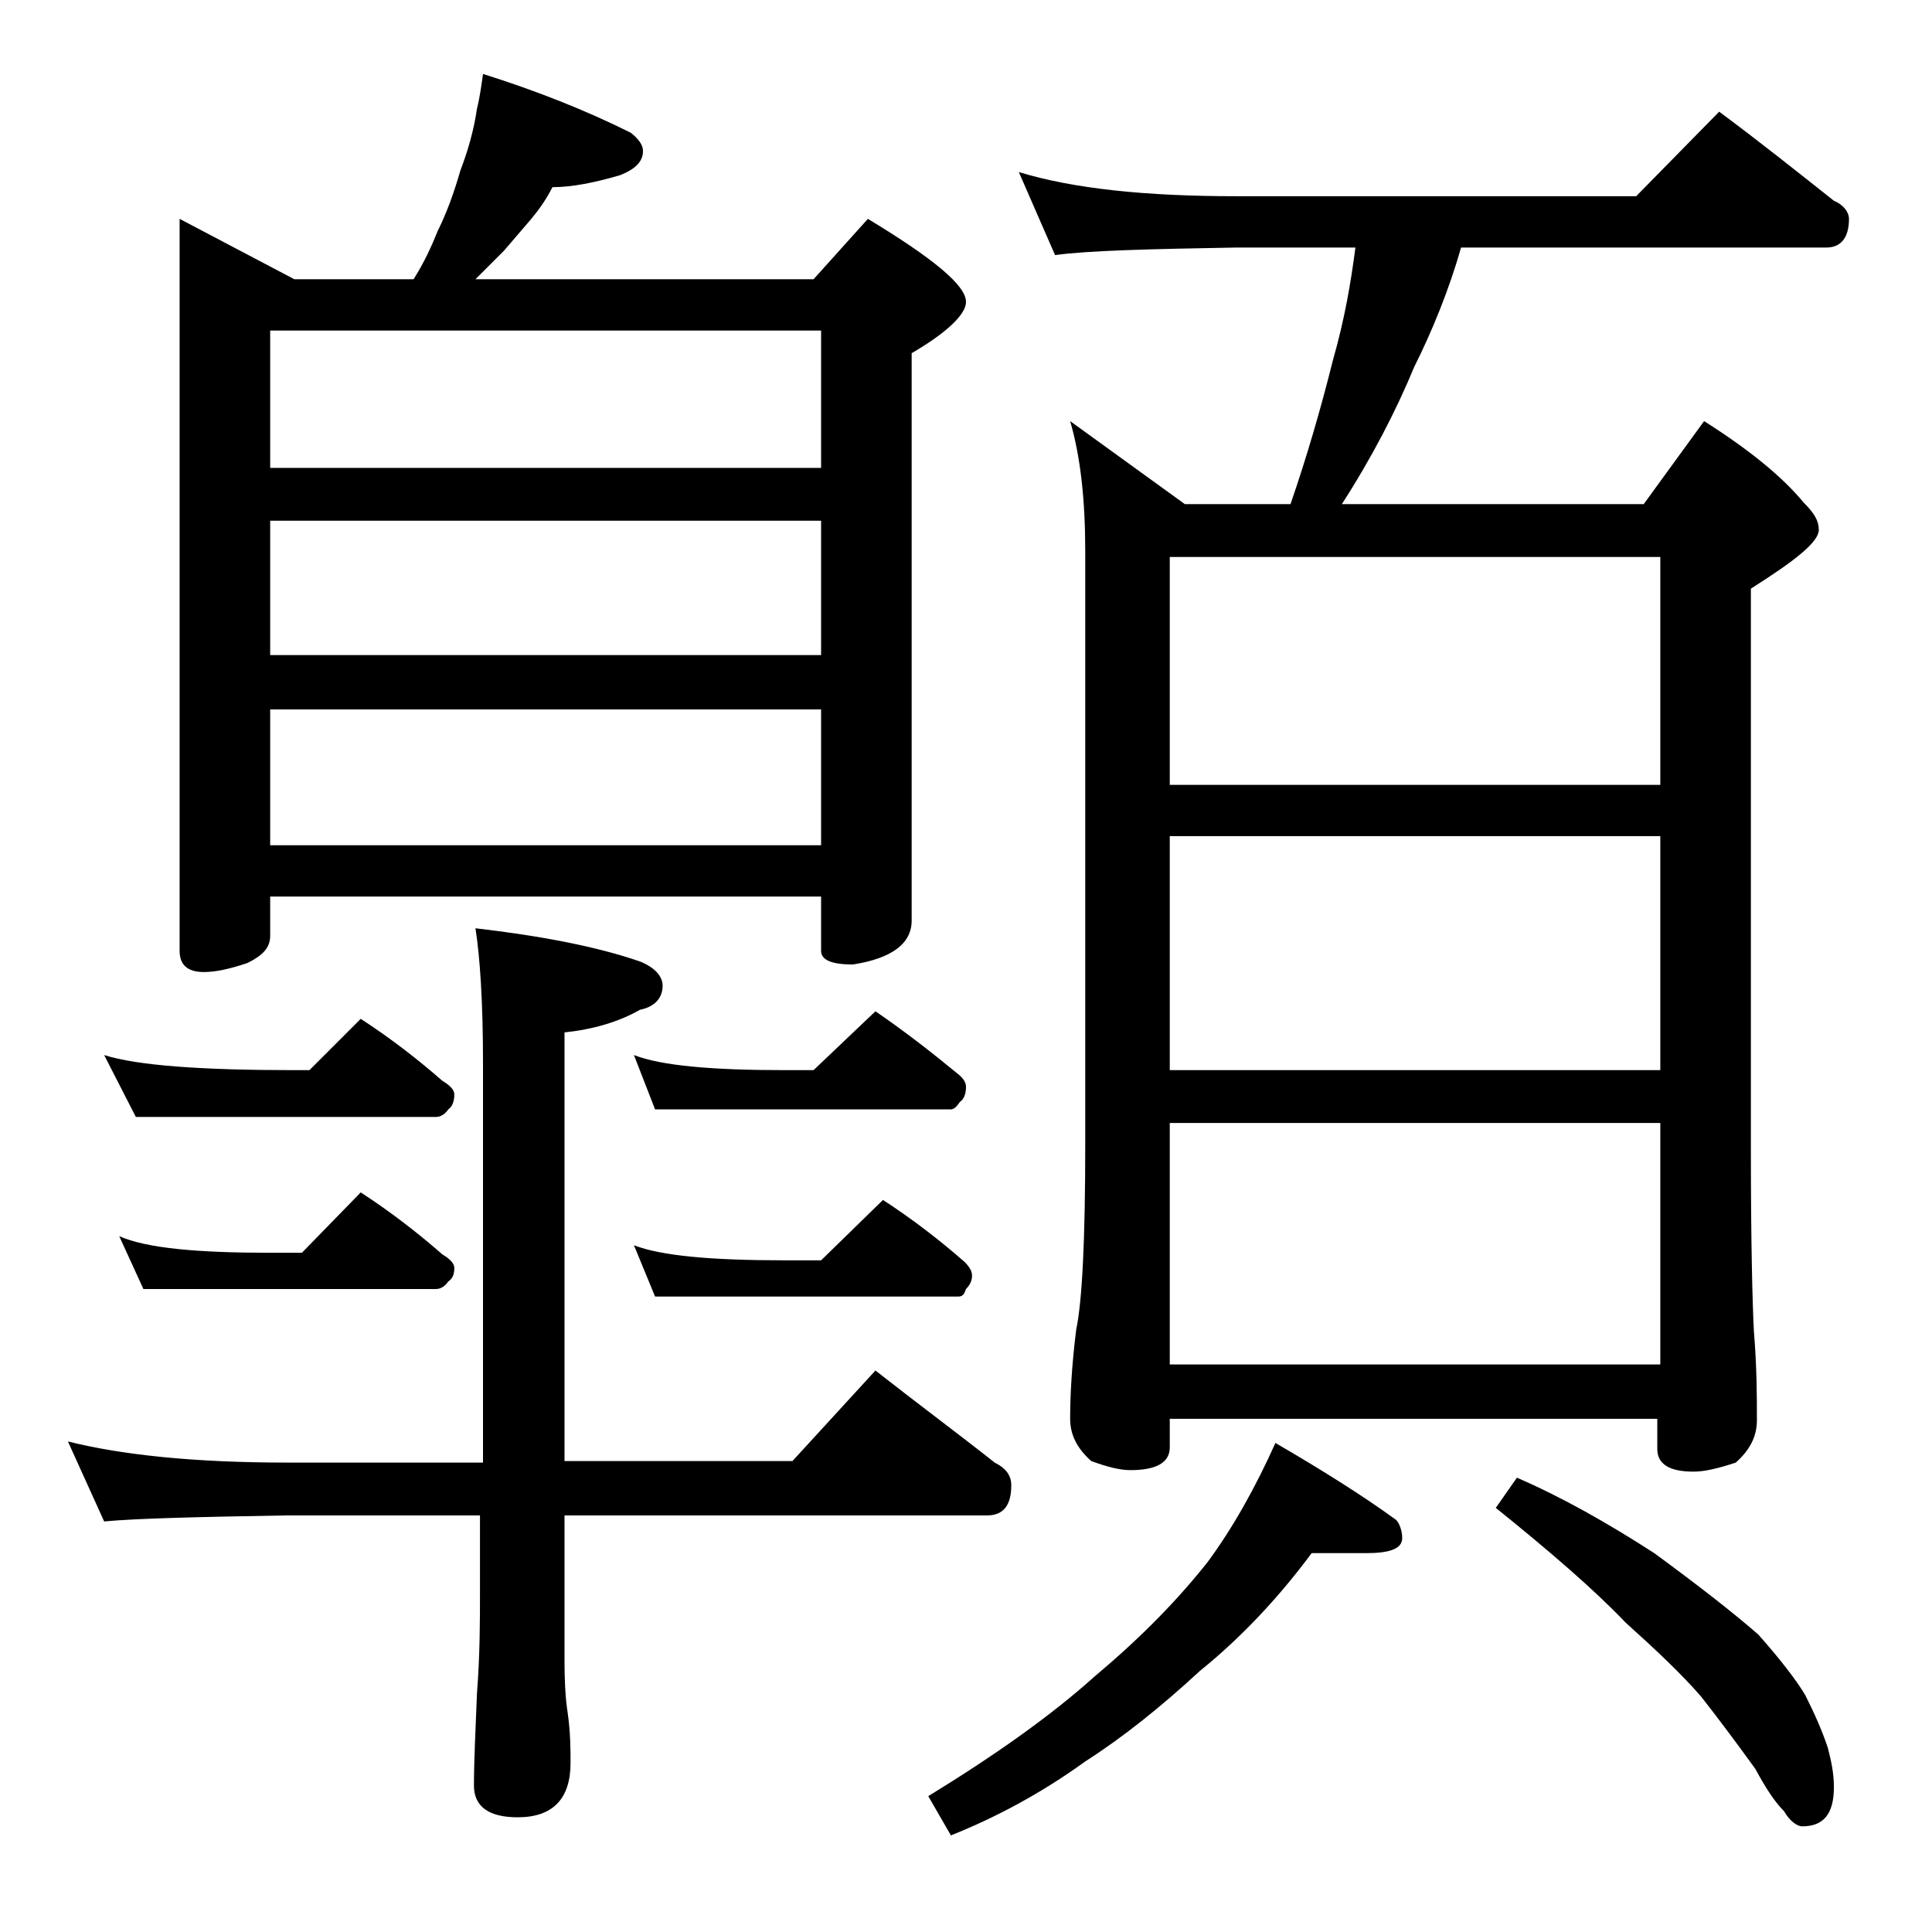 <?xml version="1.0" encoding="utf-8"?>
<!-- Generator: Adobe Illustrator 18.0.0, SVG Export Plug-In . SVG Version: 6.00 Build 0)  -->
<!DOCTYPE svg PUBLIC "-//W3C//DTD SVG 1.1//EN" "http://www.w3.org/Graphics/SVG/1.1/DTD/svg11.dtd">
<svg version="1.1" id="Layer_1" xmlns="http://www.w3.org/2000/svg" xmlns:xlink="http://www.w3.org/1999/xlink" x="0px" y="0px"
	 viewBox="0 0 128 128" enable-background="new 0 0 128 128" xml:space="preserve">
<path d="M4.5,95.5c3.6,0.9,8.4,1.4,14.5,1.4h13V70.4c0-4-0.2-7-0.5-8.9c4.3,0.5,8,1.2,10.9,2.2c1,0.4,1.5,1,1.5,1.6
	c0,0.8-0.5,1.4-1.5,1.6c-1.4,0.8-3.1,1.3-5,1.5v28.4h15.1l5.5-6c2.8,2.2,5.5,4.2,7.9,6.1c0.8,0.4,1.1,0.9,1.1,1.5c0,1.3-0.5,2-1.6,2
	h-28v9.5c0,1.8,0.1,2.9,0.2,3.5c0.2,1.4,0.2,2.5,0.2,3.4c0,2.4-1.2,3.6-3.5,3.6c-1.9,0-2.9-0.7-2.9-2.1c0-1.6,0.1-3.6,0.2-6.1
	c0.2-2.6,0.2-4.8,0.2-6.8v-5H19c-5.9,0.1-10,0.2-12.1,0.4L4.5,95.5z M6.9,69.9c2.2,0.7,6.5,1,12.6,1h1l3.4-3.4
	c2,1.3,3.8,2.7,5.4,4.1c0.5,0.3,0.8,0.6,0.8,0.9c0,0.4-0.1,0.8-0.4,1c-0.2,0.3-0.5,0.5-0.8,0.5H9L6.9,69.9z M7.9,81.9
	c1.8,0.8,5.2,1.1,10,1.1H20l3.9-4c2,1.3,3.8,2.7,5.4,4.1c0.5,0.3,0.8,0.6,0.8,0.9c0,0.4-0.1,0.7-0.4,0.9c-0.2,0.3-0.5,0.5-0.8,0.5
	H9.5L7.9,81.9z M32,4.9c3.5,1.1,6.8,2.4,9.8,3.9c0.5,0.4,0.8,0.8,0.8,1.2c0,0.7-0.5,1.2-1.5,1.6c-1.7,0.5-3.2,0.8-4.5,0.8
	c-0.4,0.8-0.9,1.5-1.4,2.1c-0.6,0.7-1.2,1.4-1.8,2.1c-0.6,0.6-1.2,1.2-1.8,1.8l-0.1,0.1h22.4l3.6-4c4.3,2.6,6.5,4.4,6.5,5.5
	c0,0.8-1.2,2-3.6,3.4V61c0,1.5-1.3,2.5-3.9,2.9c-1.4,0-2.1-0.3-2.1-0.9v-3.6H17.9V62c0,0.8-0.5,1.3-1.5,1.8
	c-1.2,0.4-2.1,0.6-2.9,0.6c-1.1,0-1.6-0.5-1.6-1.4V14.5l7.6,4h7.9c0.7-1.1,1.2-2.2,1.6-3.2c0.6-1.2,1.1-2.6,1.5-4
	c0.5-1.3,0.9-2.7,1.1-4.1C31.8,6.4,31.9,5.6,32,4.9z M17.9,31h36.5v-9.1H17.9V31z M17.9,43.4h36.5v-8.9H17.9V43.4z M17.9,56h36.5v-9
	H17.9V56z M42,69.9c1.8,0.7,5.1,1,10,1h1.9L58,67c1.9,1.3,3.7,2.7,5.4,4.1c0.4,0.3,0.6,0.6,0.6,0.9c0,0.4-0.1,0.8-0.4,1
	c-0.2,0.3-0.4,0.5-0.6,0.5H43.4L42,69.9z M42,82.5c1.8,0.7,5.1,1,10,1h2.4l4.1-4c2,1.3,3.8,2.7,5.4,4.1c0.3,0.3,0.5,0.6,0.5,0.9
	c0,0.3-0.1,0.6-0.4,0.9c-0.1,0.3-0.2,0.5-0.5,0.5H43.4L42,82.5z M86.9,102.9c-2.3,3.1-4.8,5.7-7.4,7.8c-2.6,2.4-5.1,4.4-7.6,6
	c-2.9,2.1-5.9,3.7-8.9,4.9l-1.5-2.6c4.4-2.7,8.1-5.3,11.1-8c3.1-2.6,5.5-5.1,7.4-7.5c1.7-2.3,3.2-5,4.5-7.9c3.1,1.8,5.8,3.5,8,5.1
	c0.2,0.2,0.4,0.7,0.4,1.2c0,0.7-0.8,1-2.4,1H86.9z M67.5,11.4c3.6,1.1,8.4,1.6,14.4,1.6h26.5l5.5-5.6c2.7,2,5.2,4,7.6,5.9
	c0.7,0.3,1,0.8,1,1.2c0,1.2-0.5,1.9-1.5,1.9H96.8c-0.8,2.8-1.9,5.5-3.1,7.9c-1.2,2.9-2.8,6-4.8,9.1h20l4-5.5c3,1.9,5.2,3.7,6.6,5.4
	c0.7,0.7,1,1.2,1,1.8c0,0.8-1.5,2-4.5,3.9v37c0,6.2,0.1,10.3,0.2,12.2c0.2,2.4,0.2,4.4,0.2,5.9c0,1.1-0.5,2-1.4,2.8
	c-1.2,0.4-2.1,0.6-2.8,0.6c-1.6,0-2.4-0.5-2.4-1.5V94H77.5v1.9c0,1-0.9,1.5-2.6,1.5c-0.7,0-1.5-0.2-2.6-0.6
	c-0.9-0.8-1.4-1.7-1.4-2.8c0-1.5,0.1-3.5,0.4-5.9c0.4-1.9,0.6-6,0.6-12.2V36.5c0-3.3-0.3-6.2-1-8.6l7.6,5.5h7c1.1-3.2,2-6.3,2.8-9.5
	c0.8-2.8,1.2-5.2,1.5-7.5h-7.9c-5.8,0.1-9.8,0.2-12,0.5L67.5,11.4z M77.5,52H110V36.9H77.5V52z M77.5,70.9H110V55.4H77.5V70.9z
	 M77.5,90.4H110v-16H77.5V90.4z M100.5,97.9c3,1.3,6,3,9.1,5c3,2.2,5.3,4,6.9,5.4c1.5,1.7,2.5,3,3.1,4c0.6,1.2,1.1,2.3,1.5,3.5
	c0.2,0.8,0.4,1.6,0.4,2.6c0,1.8-0.7,2.6-2.1,2.6c-0.3,0-0.8-0.3-1.2-1c-0.6-0.6-1.2-1.5-1.9-2.8c-1.3-1.8-2.5-3.4-3.6-4.8
	c-1.3-1.5-3-3.1-5-4.9c-2.1-2.2-5-4.7-8.6-7.6L100.5,97.9z"/>
</svg>
